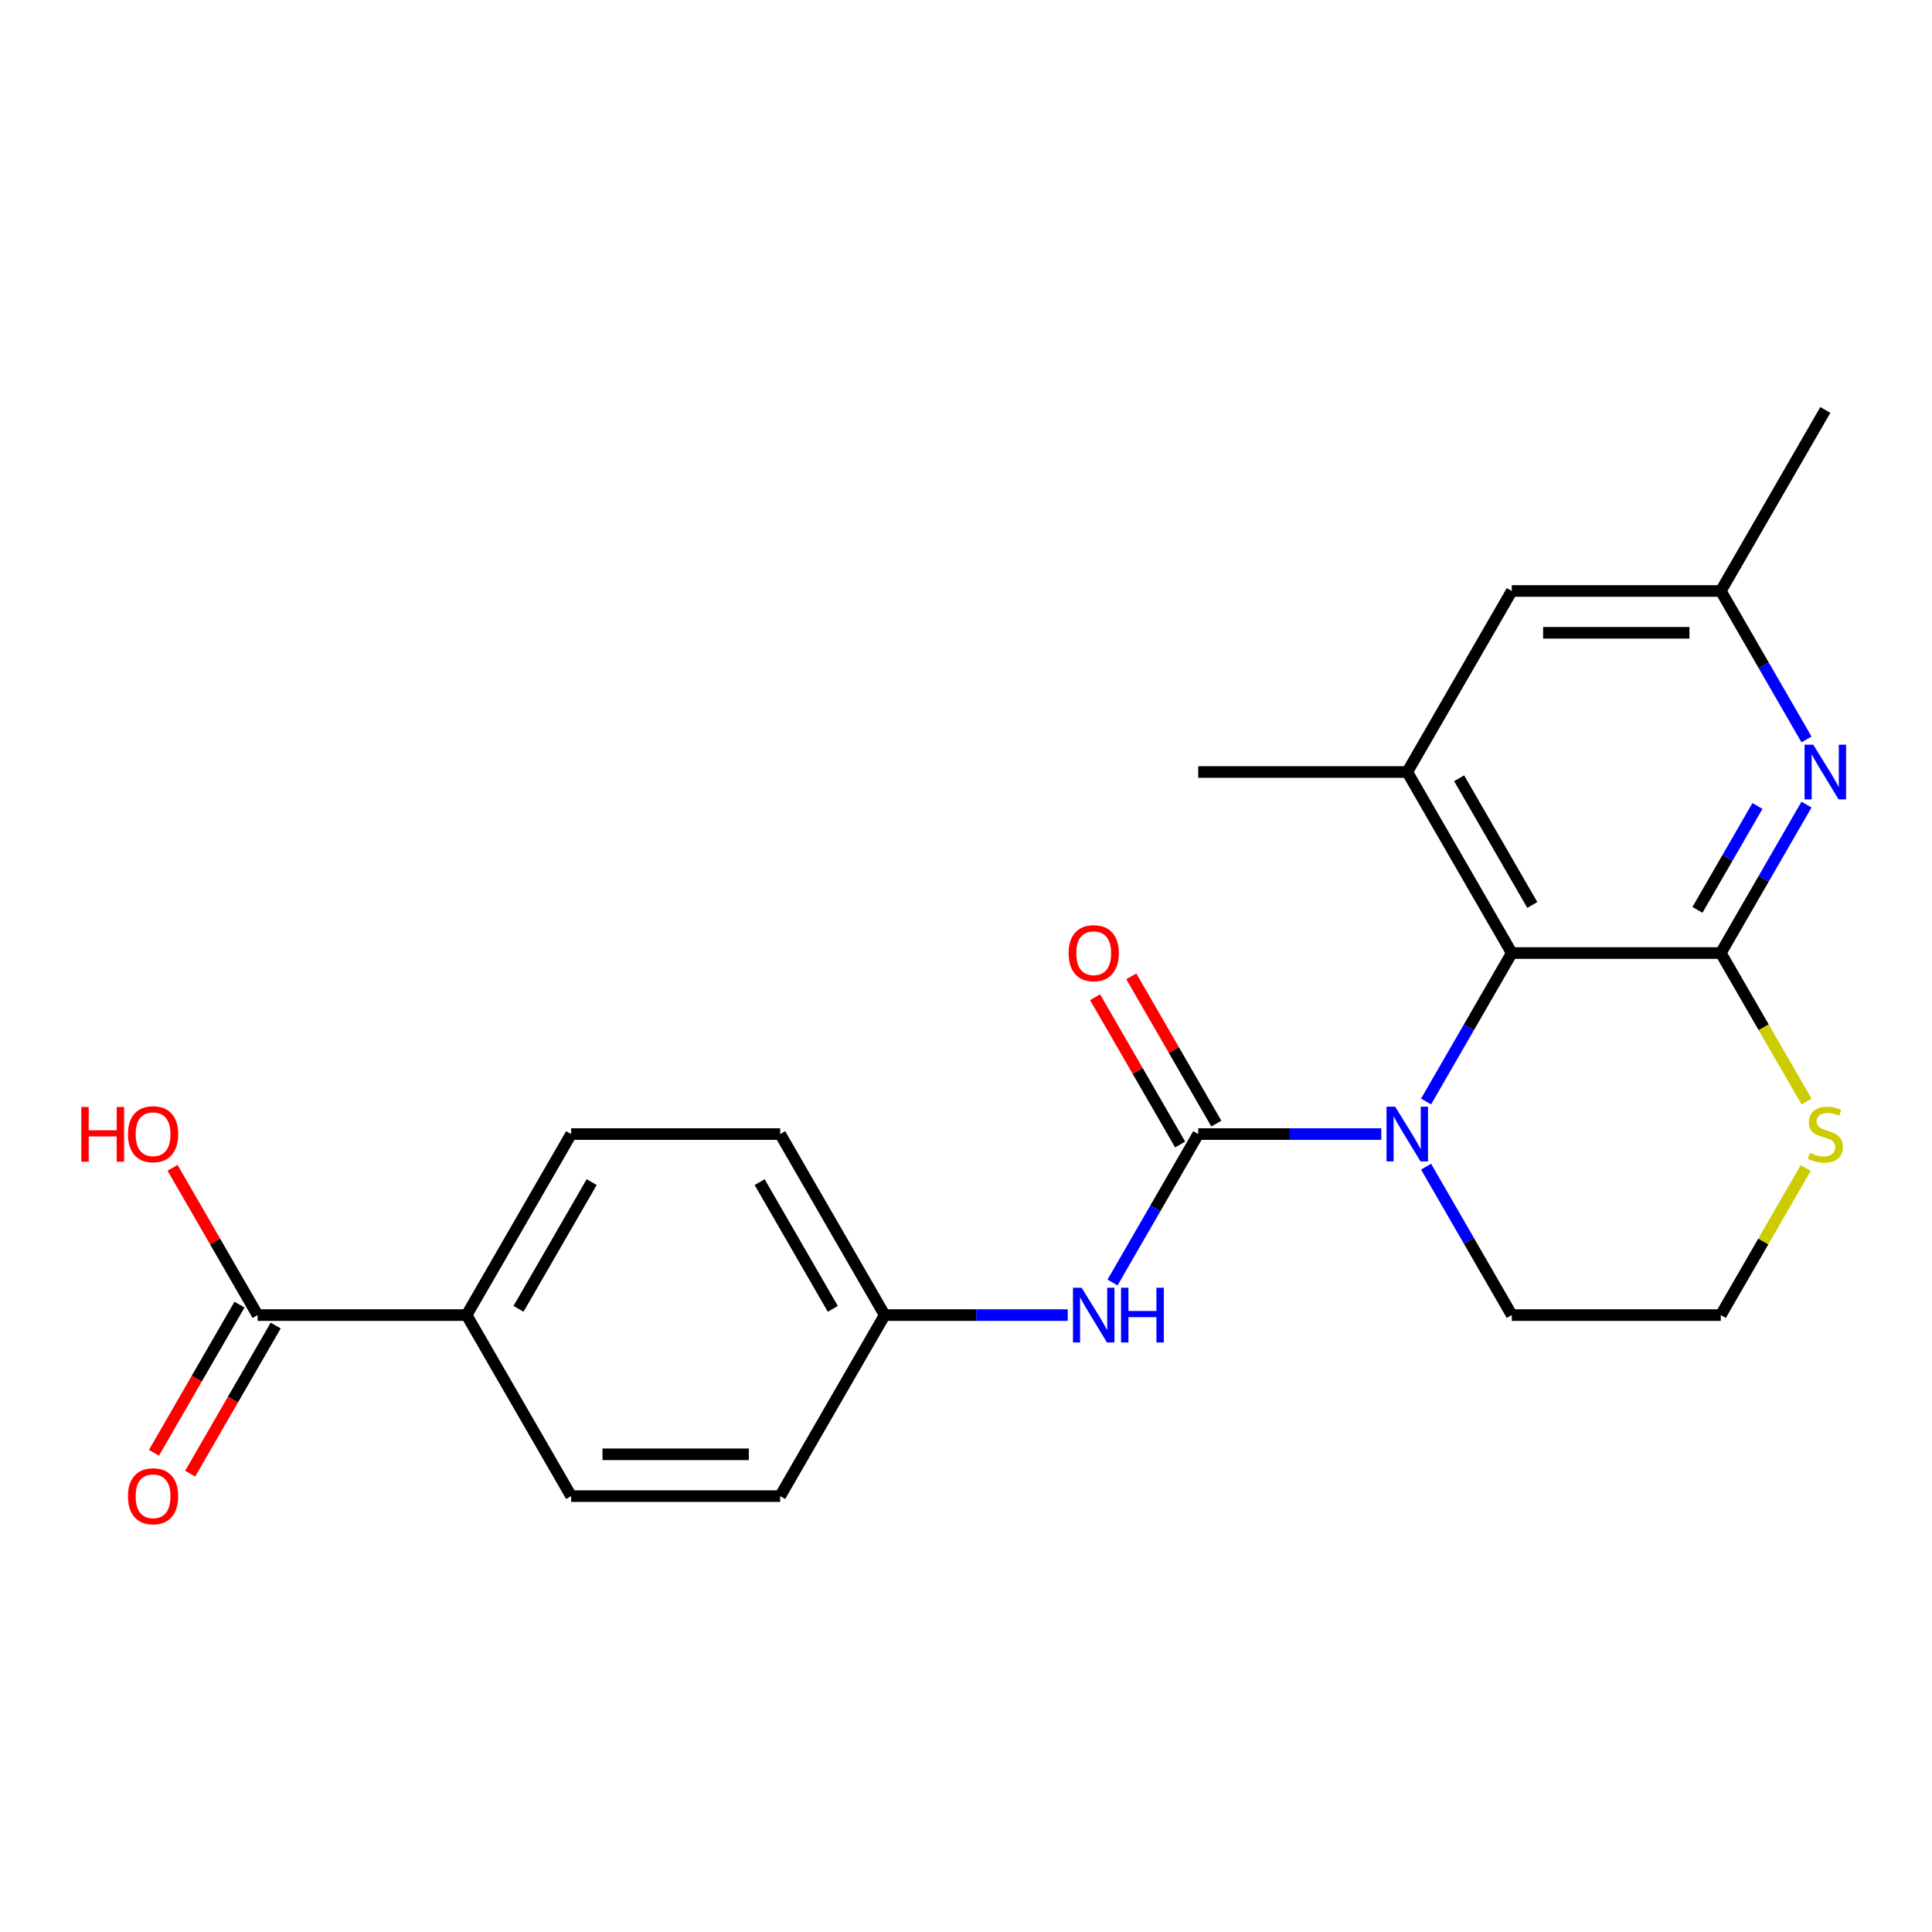 <?xml version='1.0' encoding='iso-8859-1'?>
<svg version='1.1' baseProfile='full'
              xmlns='http://www.w3.org/2000/svg'
                      xmlns:rdkit='http://www.rdkit.org/xml'
                      xmlns:xlink='http://www.w3.org/1999/xlink'
                  xml:space='preserve'
width='1000px' height='1000px' viewBox='0 0 1000 1000'>
<!-- END OF HEADER -->
<rect style='opacity:1.0;fill:#FFFFFF;stroke:none' width='1000' height='1000' x='0' y='0'> </rect>
<path class='bond-0' d='M 714.95,586.99 L 667.576,586.99' style='fill:none;fill-rule:evenodd;stroke:#0000FF;stroke-width:6px;stroke-linecap:butt;stroke-linejoin:miter;stroke-opacity:1' />
<path class='bond-0' d='M 667.576,586.99 L 620.202,586.99' style='fill:none;fill-rule:evenodd;stroke:#000000;stroke-width:6px;stroke-linecap:butt;stroke-linejoin:miter;stroke-opacity:1' />
<path class='bond-2' d='M 738.132,570.125 L 760.312,531.708' style='fill:none;fill-rule:evenodd;stroke:#0000FF;stroke-width:6px;stroke-linecap:butt;stroke-linejoin:miter;stroke-opacity:1' />
<path class='bond-2' d='M 760.312,531.708 L 782.492,493.292' style='fill:none;fill-rule:evenodd;stroke:#000000;stroke-width:6px;stroke-linecap:butt;stroke-linejoin:miter;stroke-opacity:1' />
<path class='bond-16' d='M 738.132,603.855 L 760.312,642.272' style='fill:none;fill-rule:evenodd;stroke:#0000FF;stroke-width:6px;stroke-linecap:butt;stroke-linejoin:miter;stroke-opacity:1' />
<path class='bond-16' d='M 760.312,642.272 L 782.492,680.689' style='fill:none;fill-rule:evenodd;stroke:#000000;stroke-width:6px;stroke-linecap:butt;stroke-linejoin:miter;stroke-opacity:1' />
<path class='bond-5' d='M 620.202,586.99 L 598.022,625.407' style='fill:none;fill-rule:evenodd;stroke:#000000;stroke-width:6px;stroke-linecap:butt;stroke-linejoin:miter;stroke-opacity:1' />
<path class='bond-5' d='M 598.022,625.407 L 575.842,663.824' style='fill:none;fill-rule:evenodd;stroke:#0000FF;stroke-width:6px;stroke-linecap:butt;stroke-linejoin:miter;stroke-opacity:1' />
<path class='bond-8' d='M 629.571,581.58 L 607.565,543.464' style='fill:none;fill-rule:evenodd;stroke:#000000;stroke-width:6px;stroke-linecap:butt;stroke-linejoin:miter;stroke-opacity:1' />
<path class='bond-8' d='M 607.565,543.464 L 585.558,505.347' style='fill:none;fill-rule:evenodd;stroke:#FF0000;stroke-width:6px;stroke-linecap:butt;stroke-linejoin:miter;stroke-opacity:1' />
<path class='bond-8' d='M 610.832,592.4 L 588.825,554.283' style='fill:none;fill-rule:evenodd;stroke:#000000;stroke-width:6px;stroke-linecap:butt;stroke-linejoin:miter;stroke-opacity:1' />
<path class='bond-8' d='M 588.825,554.283 L 566.818,516.166' style='fill:none;fill-rule:evenodd;stroke:#FF0000;stroke-width:6px;stroke-linecap:butt;stroke-linejoin:miter;stroke-opacity:1' />
<path class='bond-1' d='M 890.686,493.292 L 782.492,493.292' style='fill:none;fill-rule:evenodd;stroke:#000000;stroke-width:6px;stroke-linecap:butt;stroke-linejoin:miter;stroke-opacity:1' />
<path class='bond-3' d='M 890.686,493.292 L 912.866,454.875' style='fill:none;fill-rule:evenodd;stroke:#000000;stroke-width:6px;stroke-linecap:butt;stroke-linejoin:miter;stroke-opacity:1' />
<path class='bond-3' d='M 912.866,454.875 L 935.046,416.458' style='fill:none;fill-rule:evenodd;stroke:#0000FF;stroke-width:6px;stroke-linecap:butt;stroke-linejoin:miter;stroke-opacity:1' />
<path class='bond-3' d='M 878.6,470.947 L 894.126,444.055' style='fill:none;fill-rule:evenodd;stroke:#000000;stroke-width:6px;stroke-linecap:butt;stroke-linejoin:miter;stroke-opacity:1' />
<path class='bond-3' d='M 894.126,444.055 L 909.652,417.164' style='fill:none;fill-rule:evenodd;stroke:#0000FF;stroke-width:6px;stroke-linecap:butt;stroke-linejoin:miter;stroke-opacity:1' />
<path class='bond-23' d='M 890.686,493.292 L 912.877,531.728' style='fill:none;fill-rule:evenodd;stroke:#000000;stroke-width:6px;stroke-linecap:butt;stroke-linejoin:miter;stroke-opacity:1' />
<path class='bond-23' d='M 912.877,531.728 L 935.069,570.165' style='fill:none;fill-rule:evenodd;stroke:#CCCC00;stroke-width:6px;stroke-linecap:butt;stroke-linejoin:miter;stroke-opacity:1' />
<path class='bond-4' d='M 782.492,493.292 L 728.395,399.593' style='fill:none;fill-rule:evenodd;stroke:#000000;stroke-width:6px;stroke-linecap:butt;stroke-linejoin:miter;stroke-opacity:1' />
<path class='bond-4' d='M 793.117,468.417 L 755.25,402.828' style='fill:none;fill-rule:evenodd;stroke:#000000;stroke-width:6px;stroke-linecap:butt;stroke-linejoin:miter;stroke-opacity:1' />
<path class='bond-24' d='M 935.046,382.728 L 912.866,344.311' style='fill:none;fill-rule:evenodd;stroke:#0000FF;stroke-width:6px;stroke-linecap:butt;stroke-linejoin:miter;stroke-opacity:1' />
<path class='bond-24' d='M 912.866,344.311 L 890.686,305.895' style='fill:none;fill-rule:evenodd;stroke:#000000;stroke-width:6px;stroke-linecap:butt;stroke-linejoin:miter;stroke-opacity:1' />
<path class='bond-9' d='M 728.395,399.593 L 782.492,305.895' style='fill:none;fill-rule:evenodd;stroke:#000000;stroke-width:6px;stroke-linecap:butt;stroke-linejoin:miter;stroke-opacity:1' />
<path class='bond-21' d='M 728.395,399.593 L 620.202,399.593' style='fill:none;fill-rule:evenodd;stroke:#000000;stroke-width:6px;stroke-linecap:butt;stroke-linejoin:miter;stroke-opacity:1' />
<path class='bond-13' d='M 552.66,680.689 L 505.285,680.689' style='fill:none;fill-rule:evenodd;stroke:#0000FF;stroke-width:6px;stroke-linecap:butt;stroke-linejoin:miter;stroke-opacity:1' />
<path class='bond-13' d='M 505.285,680.689 L 457.911,680.689' style='fill:none;fill-rule:evenodd;stroke:#000000;stroke-width:6px;stroke-linecap:butt;stroke-linejoin:miter;stroke-opacity:1' />
<path class='bond-6' d='M 934.63,604.575 L 912.658,642.632' style='fill:none;fill-rule:evenodd;stroke:#CCCC00;stroke-width:6px;stroke-linecap:butt;stroke-linejoin:miter;stroke-opacity:1' />
<path class='bond-6' d='M 912.658,642.632 L 890.686,680.689' style='fill:none;fill-rule:evenodd;stroke:#000000;stroke-width:6px;stroke-linecap:butt;stroke-linejoin:miter;stroke-opacity:1' />
<path class='bond-7' d='M 133.33,680.689 L 241.523,680.689' style='fill:none;fill-rule:evenodd;stroke:#000000;stroke-width:6px;stroke-linecap:butt;stroke-linejoin:miter;stroke-opacity:1' />
<path class='bond-12' d='M 123.96,675.279 L 101.826,713.616' style='fill:none;fill-rule:evenodd;stroke:#000000;stroke-width:6px;stroke-linecap:butt;stroke-linejoin:miter;stroke-opacity:1' />
<path class='bond-12' d='M 101.826,713.616 L 79.692,751.953' style='fill:none;fill-rule:evenodd;stroke:#FF0000;stroke-width:6px;stroke-linecap:butt;stroke-linejoin:miter;stroke-opacity:1' />
<path class='bond-12' d='M 142.7,686.098 L 120.566,724.435' style='fill:none;fill-rule:evenodd;stroke:#000000;stroke-width:6px;stroke-linecap:butt;stroke-linejoin:miter;stroke-opacity:1' />
<path class='bond-12' d='M 120.566,724.435 L 98.432,762.772' style='fill:none;fill-rule:evenodd;stroke:#FF0000;stroke-width:6px;stroke-linecap:butt;stroke-linejoin:miter;stroke-opacity:1' />
<path class='bond-17' d='M 133.33,680.689 L 111.323,642.572' style='fill:none;fill-rule:evenodd;stroke:#000000;stroke-width:6px;stroke-linecap:butt;stroke-linejoin:miter;stroke-opacity:1' />
<path class='bond-17' d='M 111.323,642.572 L 89.316,604.455' style='fill:none;fill-rule:evenodd;stroke:#FF0000;stroke-width:6px;stroke-linecap:butt;stroke-linejoin:miter;stroke-opacity:1' />
<path class='bond-10' d='M 782.492,305.895 L 890.686,305.895' style='fill:none;fill-rule:evenodd;stroke:#000000;stroke-width:6px;stroke-linecap:butt;stroke-linejoin:miter;stroke-opacity:1' />
<path class='bond-10' d='M 798.721,327.533 L 874.457,327.533' style='fill:none;fill-rule:evenodd;stroke:#000000;stroke-width:6px;stroke-linecap:butt;stroke-linejoin:miter;stroke-opacity:1' />
<path class='bond-22' d='M 890.686,305.895 L 944.783,212.196' style='fill:none;fill-rule:evenodd;stroke:#000000;stroke-width:6px;stroke-linecap:butt;stroke-linejoin:miter;stroke-opacity:1' />
<path class='bond-11' d='M 241.523,680.689 L 295.62,586.99' style='fill:none;fill-rule:evenodd;stroke:#000000;stroke-width:6px;stroke-linecap:butt;stroke-linejoin:miter;stroke-opacity:1' />
<path class='bond-11' d='M 268.378,677.453 L 306.246,611.864' style='fill:none;fill-rule:evenodd;stroke:#000000;stroke-width:6px;stroke-linecap:butt;stroke-linejoin:miter;stroke-opacity:1' />
<path class='bond-25' d='M 241.523,680.689 L 295.62,774.387' style='fill:none;fill-rule:evenodd;stroke:#000000;stroke-width:6px;stroke-linecap:butt;stroke-linejoin:miter;stroke-opacity:1' />
<path class='bond-19' d='M 457.911,680.689 L 403.814,774.387' style='fill:none;fill-rule:evenodd;stroke:#000000;stroke-width:6px;stroke-linecap:butt;stroke-linejoin:miter;stroke-opacity:1' />
<path class='bond-20' d='M 457.911,680.689 L 403.814,586.99' style='fill:none;fill-rule:evenodd;stroke:#000000;stroke-width:6px;stroke-linecap:butt;stroke-linejoin:miter;stroke-opacity:1' />
<path class='bond-20' d='M 431.057,677.453 L 393.189,611.864' style='fill:none;fill-rule:evenodd;stroke:#000000;stroke-width:6px;stroke-linecap:butt;stroke-linejoin:miter;stroke-opacity:1' />
<path class='bond-14' d='M 295.62,586.99 L 403.814,586.99' style='fill:none;fill-rule:evenodd;stroke:#000000;stroke-width:6px;stroke-linecap:butt;stroke-linejoin:miter;stroke-opacity:1' />
<path class='bond-15' d='M 295.62,774.387 L 403.814,774.387' style='fill:none;fill-rule:evenodd;stroke:#000000;stroke-width:6px;stroke-linecap:butt;stroke-linejoin:miter;stroke-opacity:1' />
<path class='bond-15' d='M 311.849,752.748 L 387.585,752.748' style='fill:none;fill-rule:evenodd;stroke:#000000;stroke-width:6px;stroke-linecap:butt;stroke-linejoin:miter;stroke-opacity:1' />
<path class='bond-18' d='M 782.492,680.689 L 890.686,680.689' style='fill:none;fill-rule:evenodd;stroke:#000000;stroke-width:6px;stroke-linecap:butt;stroke-linejoin:miter;stroke-opacity:1' />
<path  class='atom-0' d='M 722.135 572.83
L 731.415 587.83
Q 732.335 589.31, 733.815 591.99
Q 735.295 594.67, 735.375 594.83
L 735.375 572.83
L 739.135 572.83
L 739.135 601.15
L 735.255 601.15
L 725.295 584.75
Q 724.135 582.83, 722.895 580.63
Q 721.695 578.43, 721.335 577.75
L 721.335 601.15
L 717.655 601.15
L 717.655 572.83
L 722.135 572.83
' fill='#0000FF'/>
<path  class='atom-4' d='M 938.523 385.433
L 947.803 400.433
Q 948.723 401.913, 950.203 404.593
Q 951.683 407.273, 951.763 407.433
L 951.763 385.433
L 955.523 385.433
L 955.523 413.753
L 951.643 413.753
L 941.683 397.353
Q 940.523 395.433, 939.283 393.233
Q 938.083 391.033, 937.723 390.353
L 937.723 413.753
L 934.043 413.753
L 934.043 385.433
L 938.523 385.433
' fill='#0000FF'/>
<path  class='atom-6' d='M 559.845 666.529
L 569.125 681.529
Q 570.045 683.009, 571.525 685.689
Q 573.005 688.369, 573.085 688.529
L 573.085 666.529
L 576.845 666.529
L 576.845 694.849
L 572.965 694.849
L 563.005 678.449
Q 561.845 676.529, 560.605 674.329
Q 559.405 672.129, 559.045 671.449
L 559.045 694.849
L 555.365 694.849
L 555.365 666.529
L 559.845 666.529
' fill='#0000FF'/>
<path  class='atom-6' d='M 580.245 666.529
L 584.085 666.529
L 584.085 678.569
L 598.565 678.569
L 598.565 666.529
L 602.405 666.529
L 602.405 694.849
L 598.565 694.849
L 598.565 681.769
L 584.085 681.769
L 584.085 694.849
L 580.245 694.849
L 580.245 666.529
' fill='#0000FF'/>
<path  class='atom-7' d='M 936.783 596.71
Q 937.103 596.83, 938.423 597.39
Q 939.743 597.95, 941.183 598.31
Q 942.663 598.63, 944.103 598.63
Q 946.783 598.63, 948.343 597.35
Q 949.903 596.03, 949.903 593.75
Q 949.903 592.19, 949.103 591.23
Q 948.343 590.27, 947.143 589.75
Q 945.943 589.23, 943.943 588.63
Q 941.423 587.87, 939.903 587.15
Q 938.423 586.43, 937.343 584.91
Q 936.303 583.39, 936.303 580.83
Q 936.303 577.27, 938.703 575.07
Q 941.143 572.87, 945.943 572.87
Q 949.223 572.87, 952.943 574.43
L 952.023 577.51
Q 948.623 576.11, 946.063 576.11
Q 943.303 576.11, 941.783 577.27
Q 940.263 578.39, 940.303 580.35
Q 940.303 581.87, 941.063 582.79
Q 941.863 583.71, 942.983 584.23
Q 944.143 584.75, 946.063 585.35
Q 948.623 586.15, 950.143 586.95
Q 951.663 587.75, 952.743 589.39
Q 953.863 590.99, 953.863 593.75
Q 953.863 597.67, 951.223 599.79
Q 948.623 601.87, 944.263 601.87
Q 941.743 601.87, 939.823 601.31
Q 937.943 600.79, 935.703 599.87
L 936.783 596.71
' fill='#CCCC00'/>
<path  class='atom-9' d='M 553.105 493.372
Q 553.105 486.572, 556.465 482.772
Q 559.825 478.972, 566.105 478.972
Q 572.385 478.972, 575.745 482.772
Q 579.105 486.572, 579.105 493.372
Q 579.105 500.252, 575.705 504.172
Q 572.305 508.052, 566.105 508.052
Q 559.865 508.052, 556.465 504.172
Q 553.105 500.292, 553.105 493.372
M 566.105 504.852
Q 570.425 504.852, 572.745 501.972
Q 575.105 499.052, 575.105 493.372
Q 575.105 487.812, 572.745 485.012
Q 570.425 482.172, 566.105 482.172
Q 561.785 482.172, 559.425 484.972
Q 557.105 487.772, 557.105 493.372
Q 557.105 499.092, 559.425 501.972
Q 561.785 504.852, 566.105 504.852
' fill='#FF0000'/>
<path  class='atom-13' d='M 66.233 774.467
Q 66.233 767.667, 69.593 763.867
Q 72.953 760.067, 79.233 760.067
Q 85.513 760.067, 88.873 763.867
Q 92.233 767.667, 92.233 774.467
Q 92.233 781.347, 88.833 785.267
Q 85.433 789.147, 79.233 789.147
Q 72.993 789.147, 69.593 785.267
Q 66.233 781.387, 66.233 774.467
M 79.233 785.947
Q 83.553 785.947, 85.873 783.067
Q 88.233 780.147, 88.233 774.467
Q 88.233 768.907, 85.873 766.107
Q 83.553 763.267, 79.233 763.267
Q 74.913 763.267, 72.553 766.067
Q 70.233 768.867, 70.233 774.467
Q 70.233 780.187, 72.553 783.067
Q 74.913 785.947, 79.233 785.947
' fill='#FF0000'/>
<path  class='atom-18' d='M 42.073 572.99
L 45.913 572.99
L 45.913 585.03
L 60.393 585.03
L 60.393 572.99
L 64.233 572.99
L 64.233 601.31
L 60.393 601.31
L 60.393 588.23
L 45.913 588.23
L 45.913 601.31
L 42.073 601.31
L 42.073 572.99
' fill='#FF0000'/>
<path  class='atom-18' d='M 66.233 587.07
Q 66.233 580.27, 69.593 576.47
Q 72.953 572.67, 79.233 572.67
Q 85.513 572.67, 88.873 576.47
Q 92.233 580.27, 92.233 587.07
Q 92.233 593.95, 88.833 597.87
Q 85.433 601.75, 79.233 601.75
Q 72.993 601.75, 69.593 597.87
Q 66.233 593.99, 66.233 587.07
M 79.233 598.55
Q 83.553 598.55, 85.873 595.67
Q 88.233 592.75, 88.233 587.07
Q 88.233 581.51, 85.873 578.71
Q 83.553 575.87, 79.233 575.87
Q 74.913 575.87, 72.553 578.67
Q 70.233 581.47, 70.233 587.07
Q 70.233 592.79, 72.553 595.67
Q 74.913 598.55, 79.233 598.55
' fill='#FF0000'/>
</svg>
